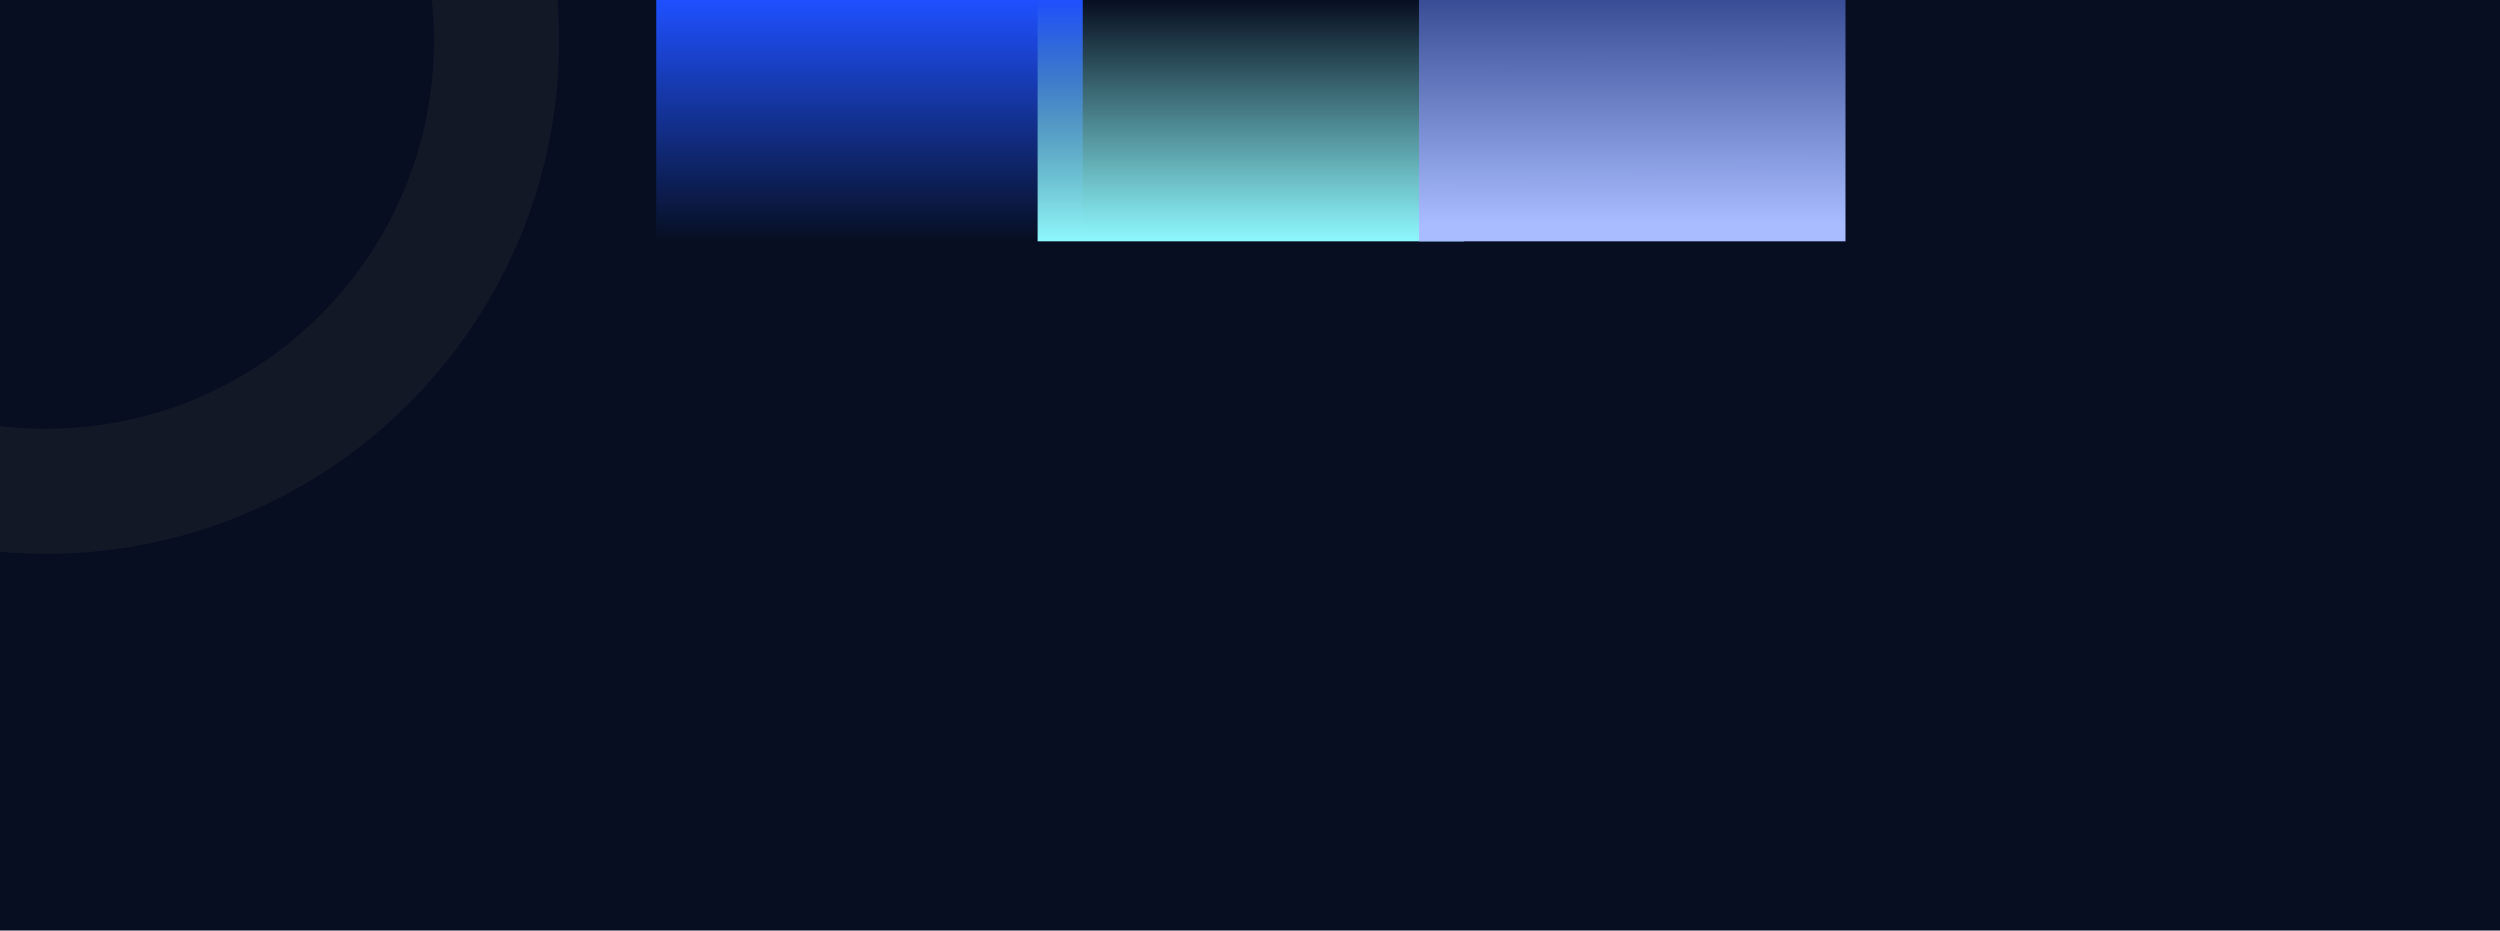 <svg width="1440" height="536" viewBox="0 0 1440 536" fill="none" xmlns="http://www.w3.org/2000/svg">
<g clip-path="url(#clip0_4253_199192)">
<rect width="1440" height="536" fill="#070E21"/>
<path d="M322 23.5C322 186.7 189.7 319 26.5 319C-136.7 319 -269 186.7 -269 23.5C-269 -139.7 -136.7 -272 26.5 -272C189.7 -272 322 -139.7 322 23.5ZM-196.972 23.5C-196.972 146.92 -96.92 246.972 26.5 246.972C149.92 246.972 249.972 146.92 249.972 23.5C249.972 -99.92 149.92 -199.972 26.5 -199.972C-96.92 -199.972 -196.972 -99.92 -196.972 23.5Z" fill="#393939" fill-opacity="0.25"/>
<g filter="url(#filter0_f_4253_199192)">
<rect x="378" width="245.666" height="139" fill="url(#paint0_linear_4253_199192)"/>
</g>
<g filter="url(#filter1_f_4253_199192)">
<rect x="843.333" y="139" width="245.666" height="139" transform="rotate(-180 843.333 139)" fill="url(#paint1_linear_4253_199192)"/>
</g>
<g filter="url(#filter2_f_4253_199192)">
<rect x="817.334" width="245.666" height="139" fill="url(#paint2_linear_4253_199192)"/>
</g>
</g>
<defs>
<filter id="filter0_f_4253_199192" x="-22" y="-400" width="1045.67" height="939" filterUnits="userSpaceOnUse" color-interpolation-filters="sRGB">
<feFlood flood-opacity="0" result="BackgroundImageFix"/>
<feBlend mode="normal" in="SourceGraphic" in2="BackgroundImageFix" result="shape"/>
<feGaussianBlur stdDeviation="200" result="effect1_foregroundBlur_4253_199192"/>
</filter>
<filter id="filter1_f_4253_199192" x="197.667" y="-400" width="1045.67" height="939" filterUnits="userSpaceOnUse" color-interpolation-filters="sRGB">
<feFlood flood-opacity="0" result="BackgroundImageFix"/>
<feBlend mode="normal" in="SourceGraphic" in2="BackgroundImageFix" result="shape"/>
<feGaussianBlur stdDeviation="200" result="effect1_foregroundBlur_4253_199192"/>
</filter>
<filter id="filter2_f_4253_199192" x="417.334" y="-400" width="1045.67" height="939" filterUnits="userSpaceOnUse" color-interpolation-filters="sRGB">
<feFlood flood-opacity="0" result="BackgroundImageFix"/>
<feBlend mode="normal" in="SourceGraphic" in2="BackgroundImageFix" result="shape"/>
<feGaussianBlur stdDeviation="200" result="effect1_foregroundBlur_4253_199192"/>
</filter>
<linearGradient id="paint0_linear_4253_199192" x1="500.833" y1="0" x2="500.833" y2="139" gradientUnits="userSpaceOnUse">
<stop stop-color="#1F50FF"/>
<stop offset="1" stop-color="#1F55FF" stop-opacity="0"/>
</linearGradient>
<linearGradient id="paint1_linear_4253_199192" x1="966.166" y1="139" x2="966.166" y2="278" gradientUnits="userSpaceOnUse">
<stop stop-color="#8FF8FF"/>
<stop offset="1" stop-color="#8FFFF8" stop-opacity="0"/>
</linearGradient>
<linearGradient id="paint2_linear_4253_199192" x1="940.167" y1="0" x2="940.077" y2="128.992" gradientUnits="userSpaceOnUse">
<stop stop-color="#384D95"/>
<stop offset="1" stop-color="#A9BCFF"/>
</linearGradient>
<clipPath id="clip0_4253_199192">
<rect width="1440" height="536" fill="white"/>
</clipPath>
</defs>
</svg>
